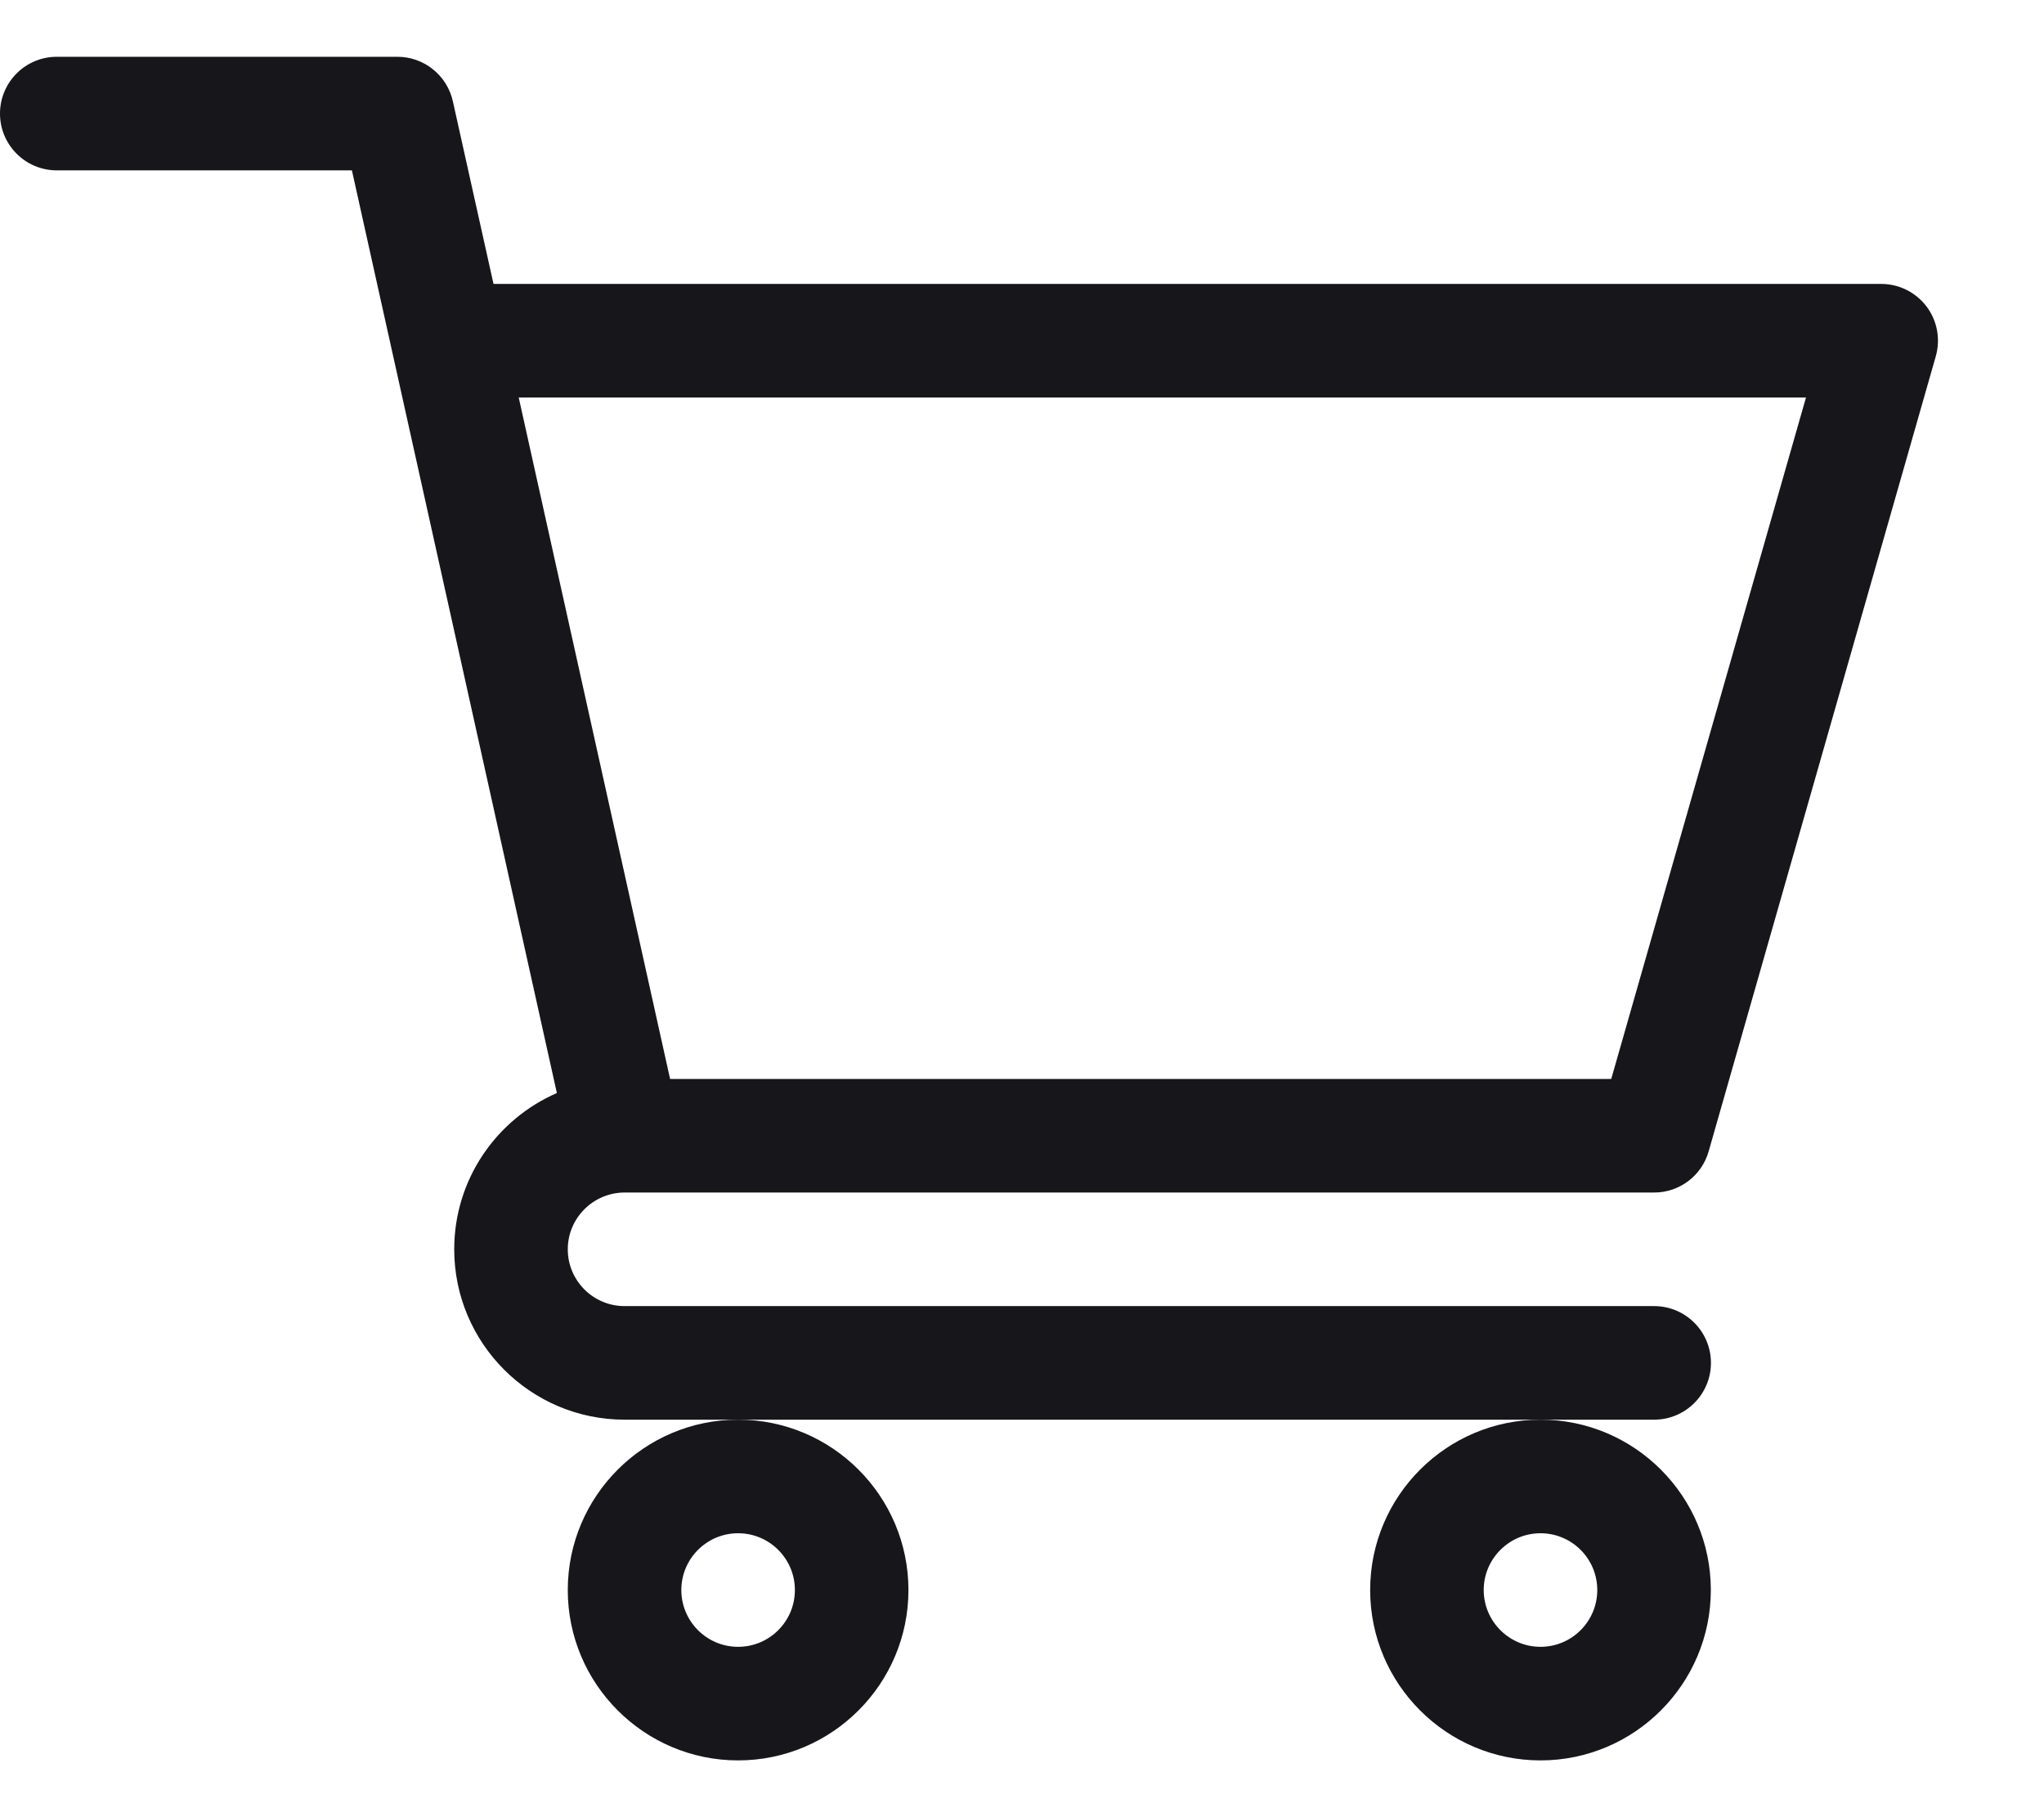 <svg width="18" height="16" viewBox="0 0 18 16" fill="none" xmlns="http://www.w3.org/2000/svg">
<path d="M5.499 10.5H5.499C5.5 10.5 5.501 10.5 5.501 10.5H14.567C14.79 10.5 14.986 10.352 15.047 10.137L17.047 3.137C17.09 2.986 17.06 2.824 16.966 2.699C16.871 2.574 16.724 2.5 16.567 2.5H4.346L3.988 0.892C3.937 0.663 3.734 0.5 3.5 0.5H0.5C0.224 0.5 0 0.724 0 1C0 1.276 0.224 1.5 0.5 1.5H3.099C3.162 1.785 4.809 9.197 4.904 9.624C4.373 9.855 4 10.384 4 11C4 11.827 4.673 12.5 5.5 12.5H14.567C14.843 12.5 15.067 12.276 15.067 12C15.067 11.724 14.843 11.5 14.567 11.5H5.5C5.224 11.5 5 11.276 5 11C5 10.725 5.224 10.501 5.499 10.5ZM15.904 3.5L14.189 9.5H5.901L4.568 3.5H15.904Z" fill="#16161B"/>
<path d="M5 14C5 14.827 5.673 15.5 6.5 15.5C7.327 15.5 8 14.827 8 14C8 13.173 7.327 12.5 6.5 12.5C5.673 12.5 5 13.173 5 14ZM6.5 13.5C6.776 13.5 7 13.724 7 14C7 14.276 6.776 14.5 6.5 14.5C6.224 14.5 6 14.276 6 14C6 13.724 6.224 13.5 6.5 13.5Z" fill="#16161B"/>
<path d="M12.066 14C12.066 14.827 12.739 15.5 13.566 15.5C14.393 15.5 15.066 14.827 15.066 14C15.066 13.173 14.393 12.5 13.566 12.5C12.739 12.5 12.066 13.173 12.066 14ZM13.566 13.5C13.842 13.5 14.066 13.724 14.066 14C14.066 14.276 13.842 14.5 13.566 14.5C13.291 14.5 13.066 14.276 13.066 14C13.066 13.724 13.291 13.5 13.566 13.5Z" fill="#16161B"/>
</svg>
